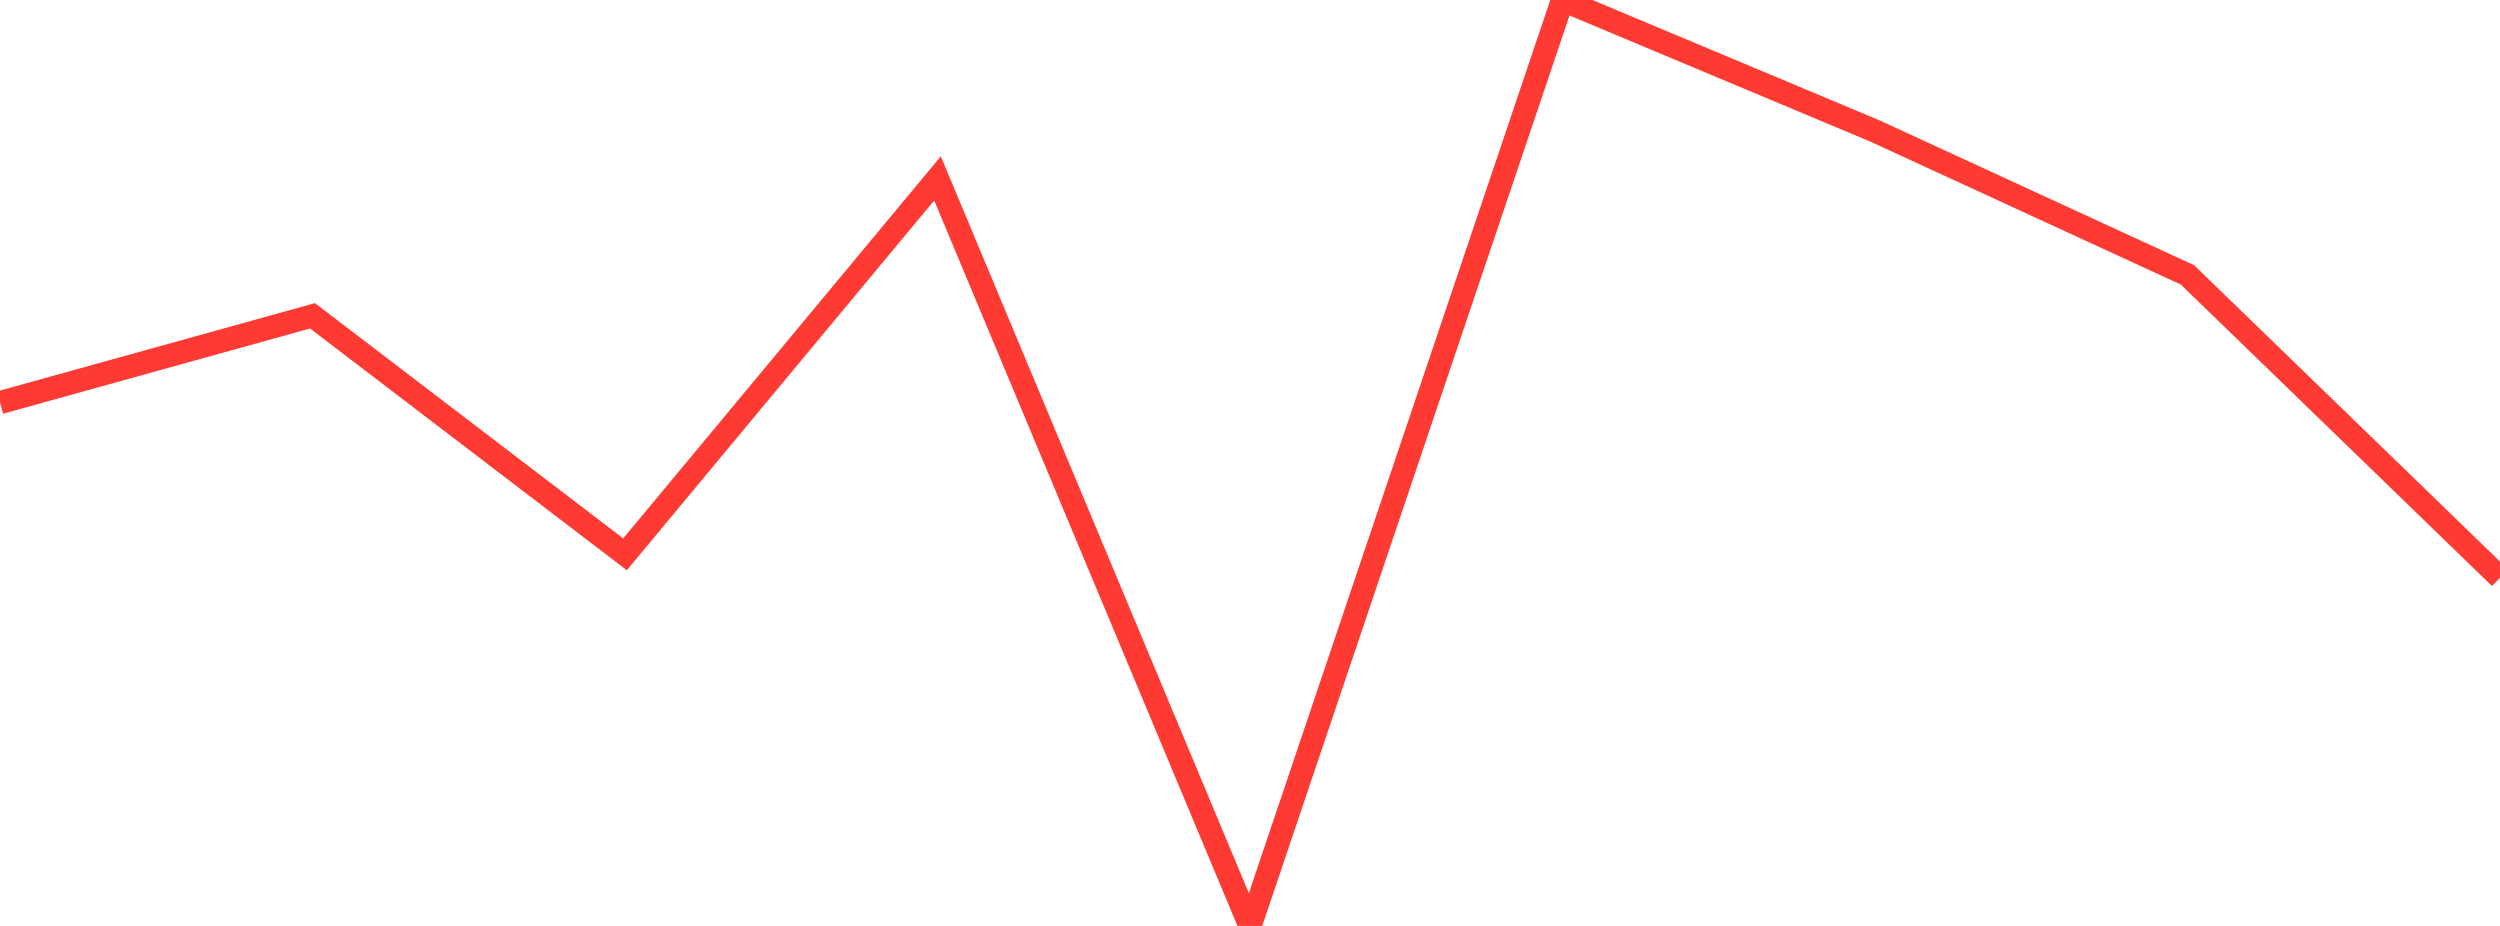 <?xml version="1.0" standalone="no"?>
<!DOCTYPE svg PUBLIC "-//W3C//DTD SVG 1.1//EN" "http://www.w3.org/Graphics/SVG/1.1/DTD/svg11.dtd">

<svg width="135" height="50" viewBox="0 0 135 50" preserveAspectRatio="none" 
  xmlns="http://www.w3.org/2000/svg"
  xmlns:xlink="http://www.w3.org/1999/xlink">


<polyline points="0.0, 21.738 16.875, 17.054 33.75, 29.933 50.625, 9.633 67.5, 50.0 84.375, 0.0 101.25, 7.075 118.125, 14.845 135.0, 31.195" fill="none" stroke="#ff3a33" stroke-width="1.25"/>

</svg>